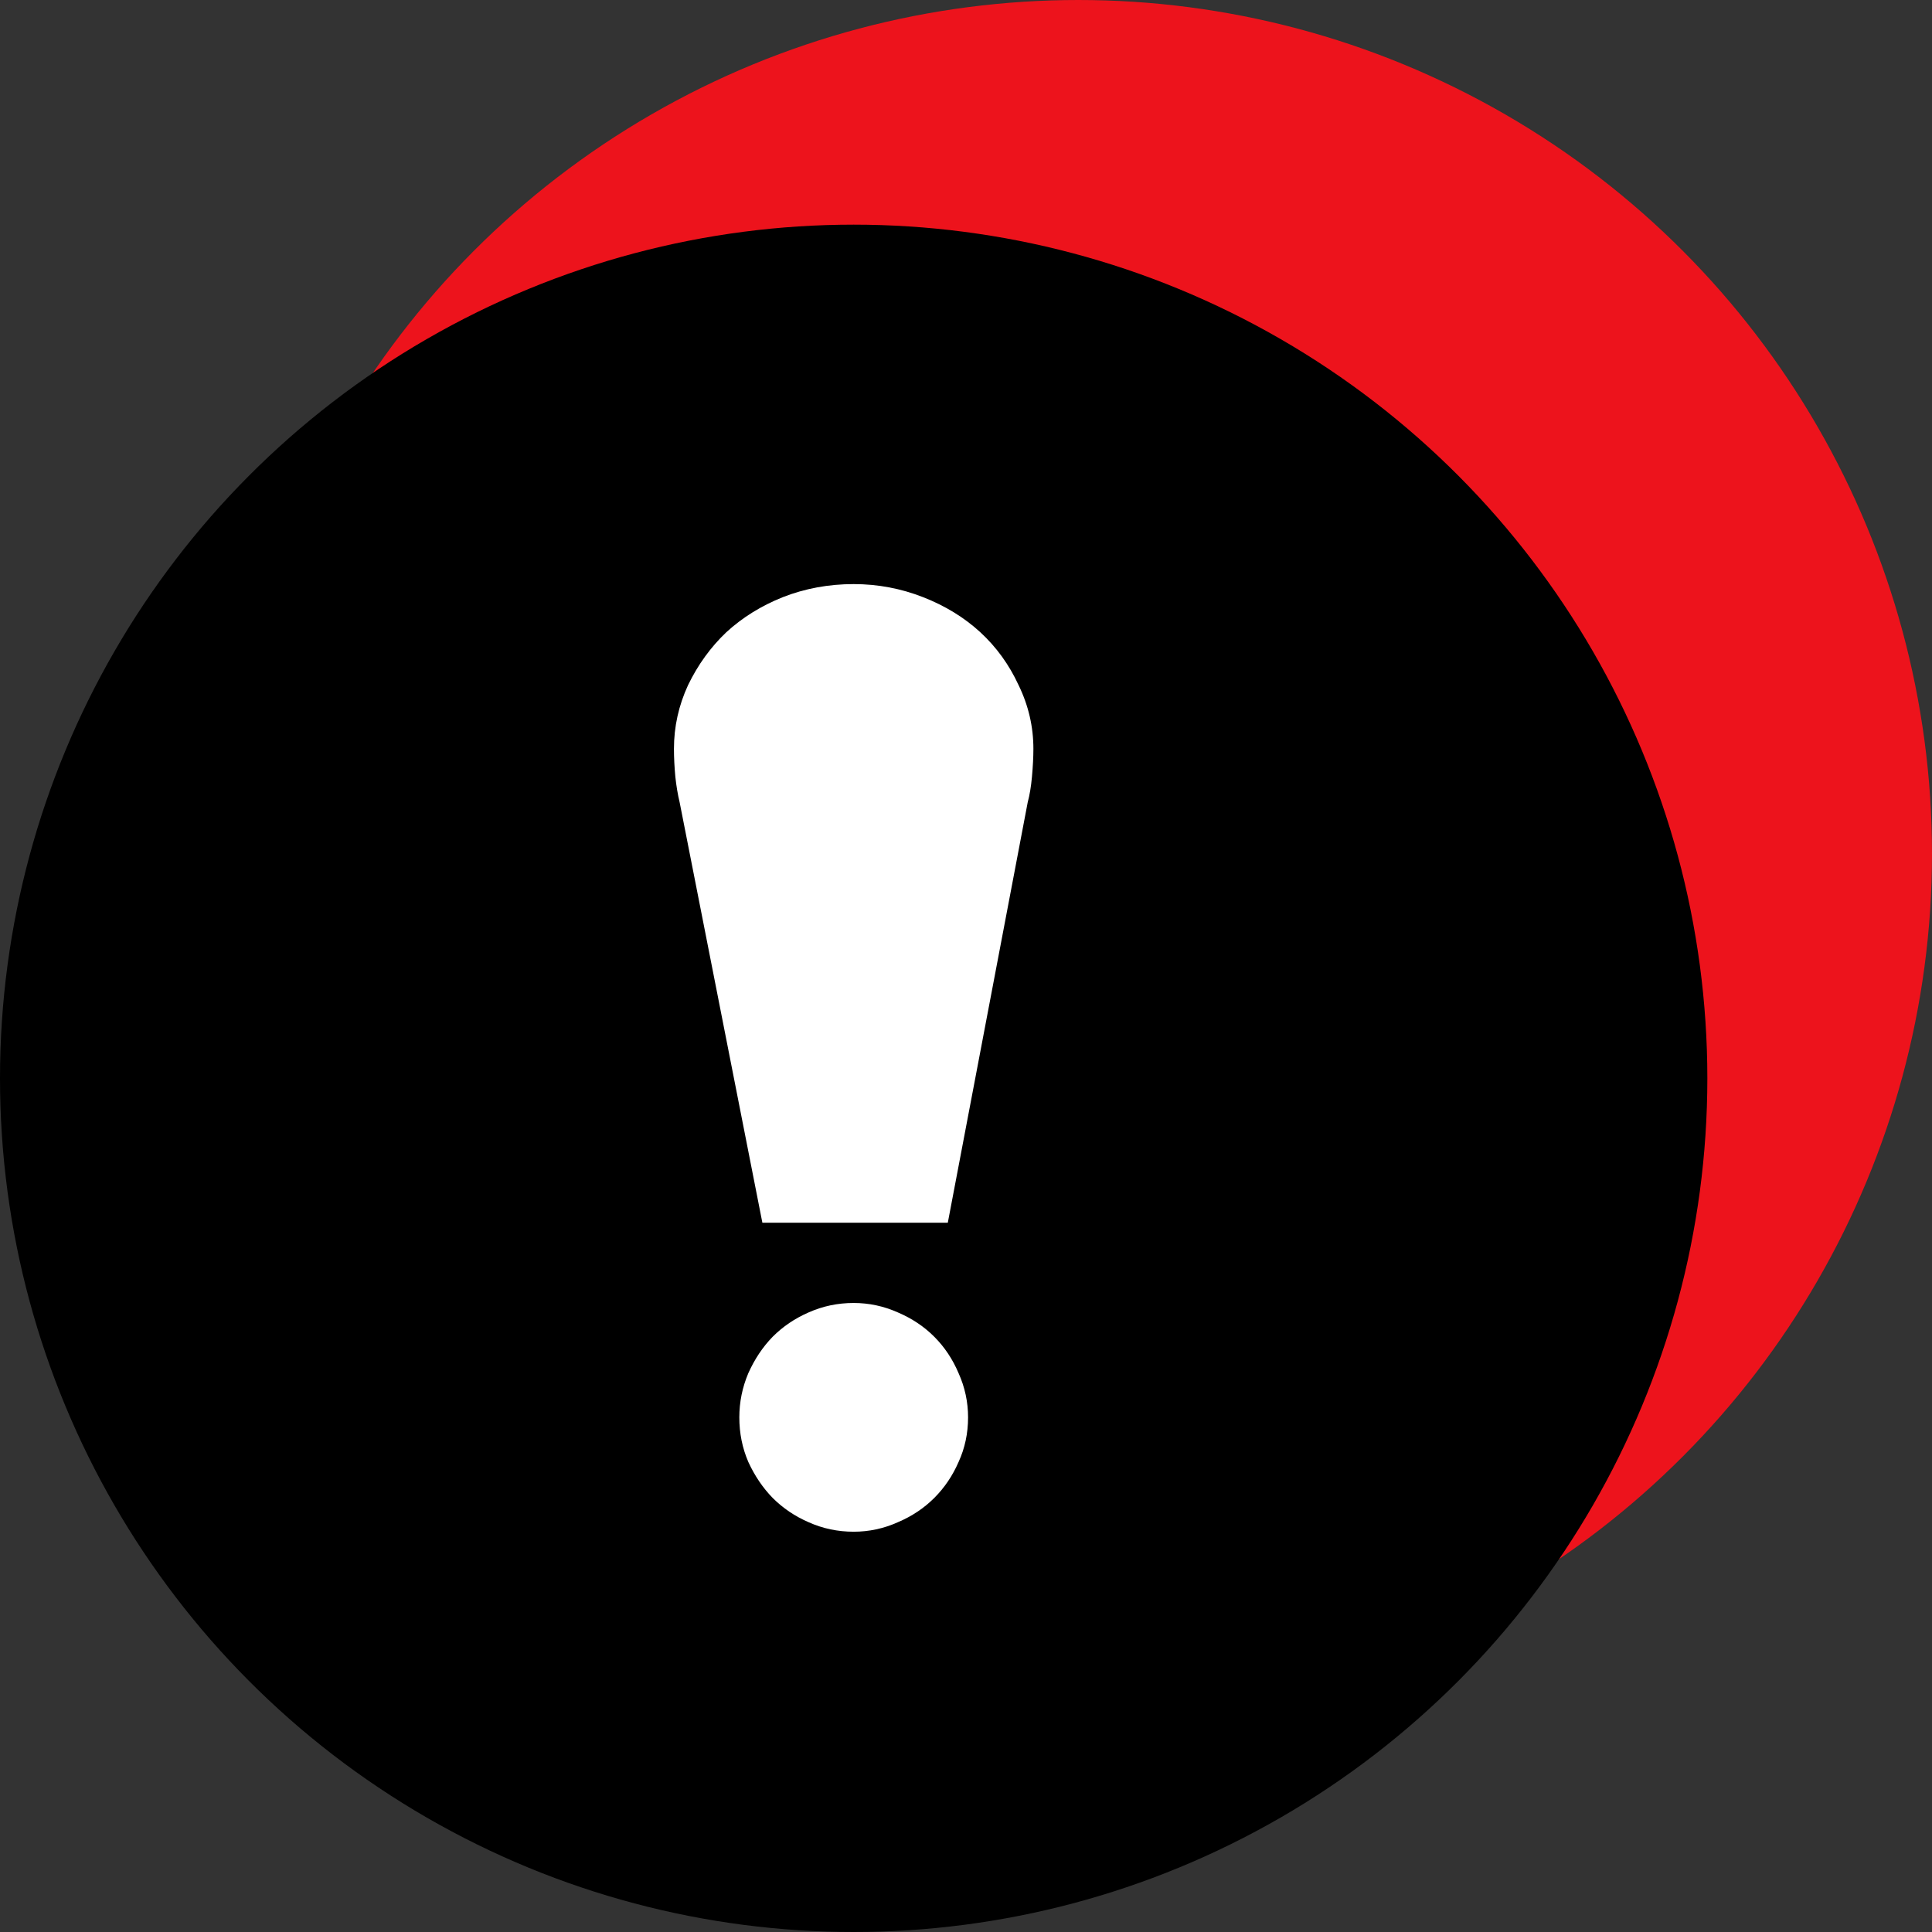 <?xml version="1.0" encoding="UTF-8"?> <svg xmlns="http://www.w3.org/2000/svg" width="43" height="43" viewBox="0 0 43 43" fill="none"><rect x="0" y="0" width="43" height="43" fill="#333333" stroke="none"/><circle cx="24" cy="19" r="19" fill="#ED131C"></circle><circle cx="19" cy="24" r="19" fill="black"></circle><path d="M15 16.666C15 16.173 15.105 15.7 15.315 15.246C15.535 14.792 15.819 14.401 16.165 14.072C16.522 13.744 16.942 13.483 17.425 13.29C17.919 13.097 18.444 13 19 13C19.535 13 20.05 13.097 20.543 13.29C21.037 13.483 21.462 13.744 21.819 14.072C22.176 14.401 22.459 14.792 22.669 15.246C22.89 15.7 23 16.173 23 16.666C23 16.849 22.989 17.057 22.968 17.289C22.948 17.511 22.916 17.699 22.874 17.854L21.095 27.214H16.968L15.126 17.854C15.084 17.68 15.053 17.492 15.031 17.289C15.011 17.076 15 16.869 15 16.666Z" fill="white"></path><path d="M16.455 31.546C16.455 31.205 16.522 30.877 16.655 30.563C16.796 30.249 16.976 29.979 17.197 29.752C17.424 29.524 17.691 29.344 17.998 29.21C18.312 29.07 18.646 29 19 29C19.341 29 19.669 29.07 19.983 29.21C20.297 29.344 20.567 29.524 20.794 29.752C21.021 29.979 21.202 30.249 21.335 30.563C21.476 30.877 21.546 31.205 21.546 31.546C21.546 31.899 21.476 32.23 21.335 32.538C21.202 32.845 21.021 33.112 20.794 33.339C20.567 33.566 20.297 33.747 19.983 33.88C19.669 34.021 19.341 34.091 19 34.091C18.646 34.091 18.312 34.021 17.998 33.88C17.691 33.747 17.424 33.566 17.197 33.339C16.976 33.112 16.796 32.845 16.655 32.538C16.522 32.23 16.455 31.899 16.455 31.546Z" fill="white"></path></svg> 